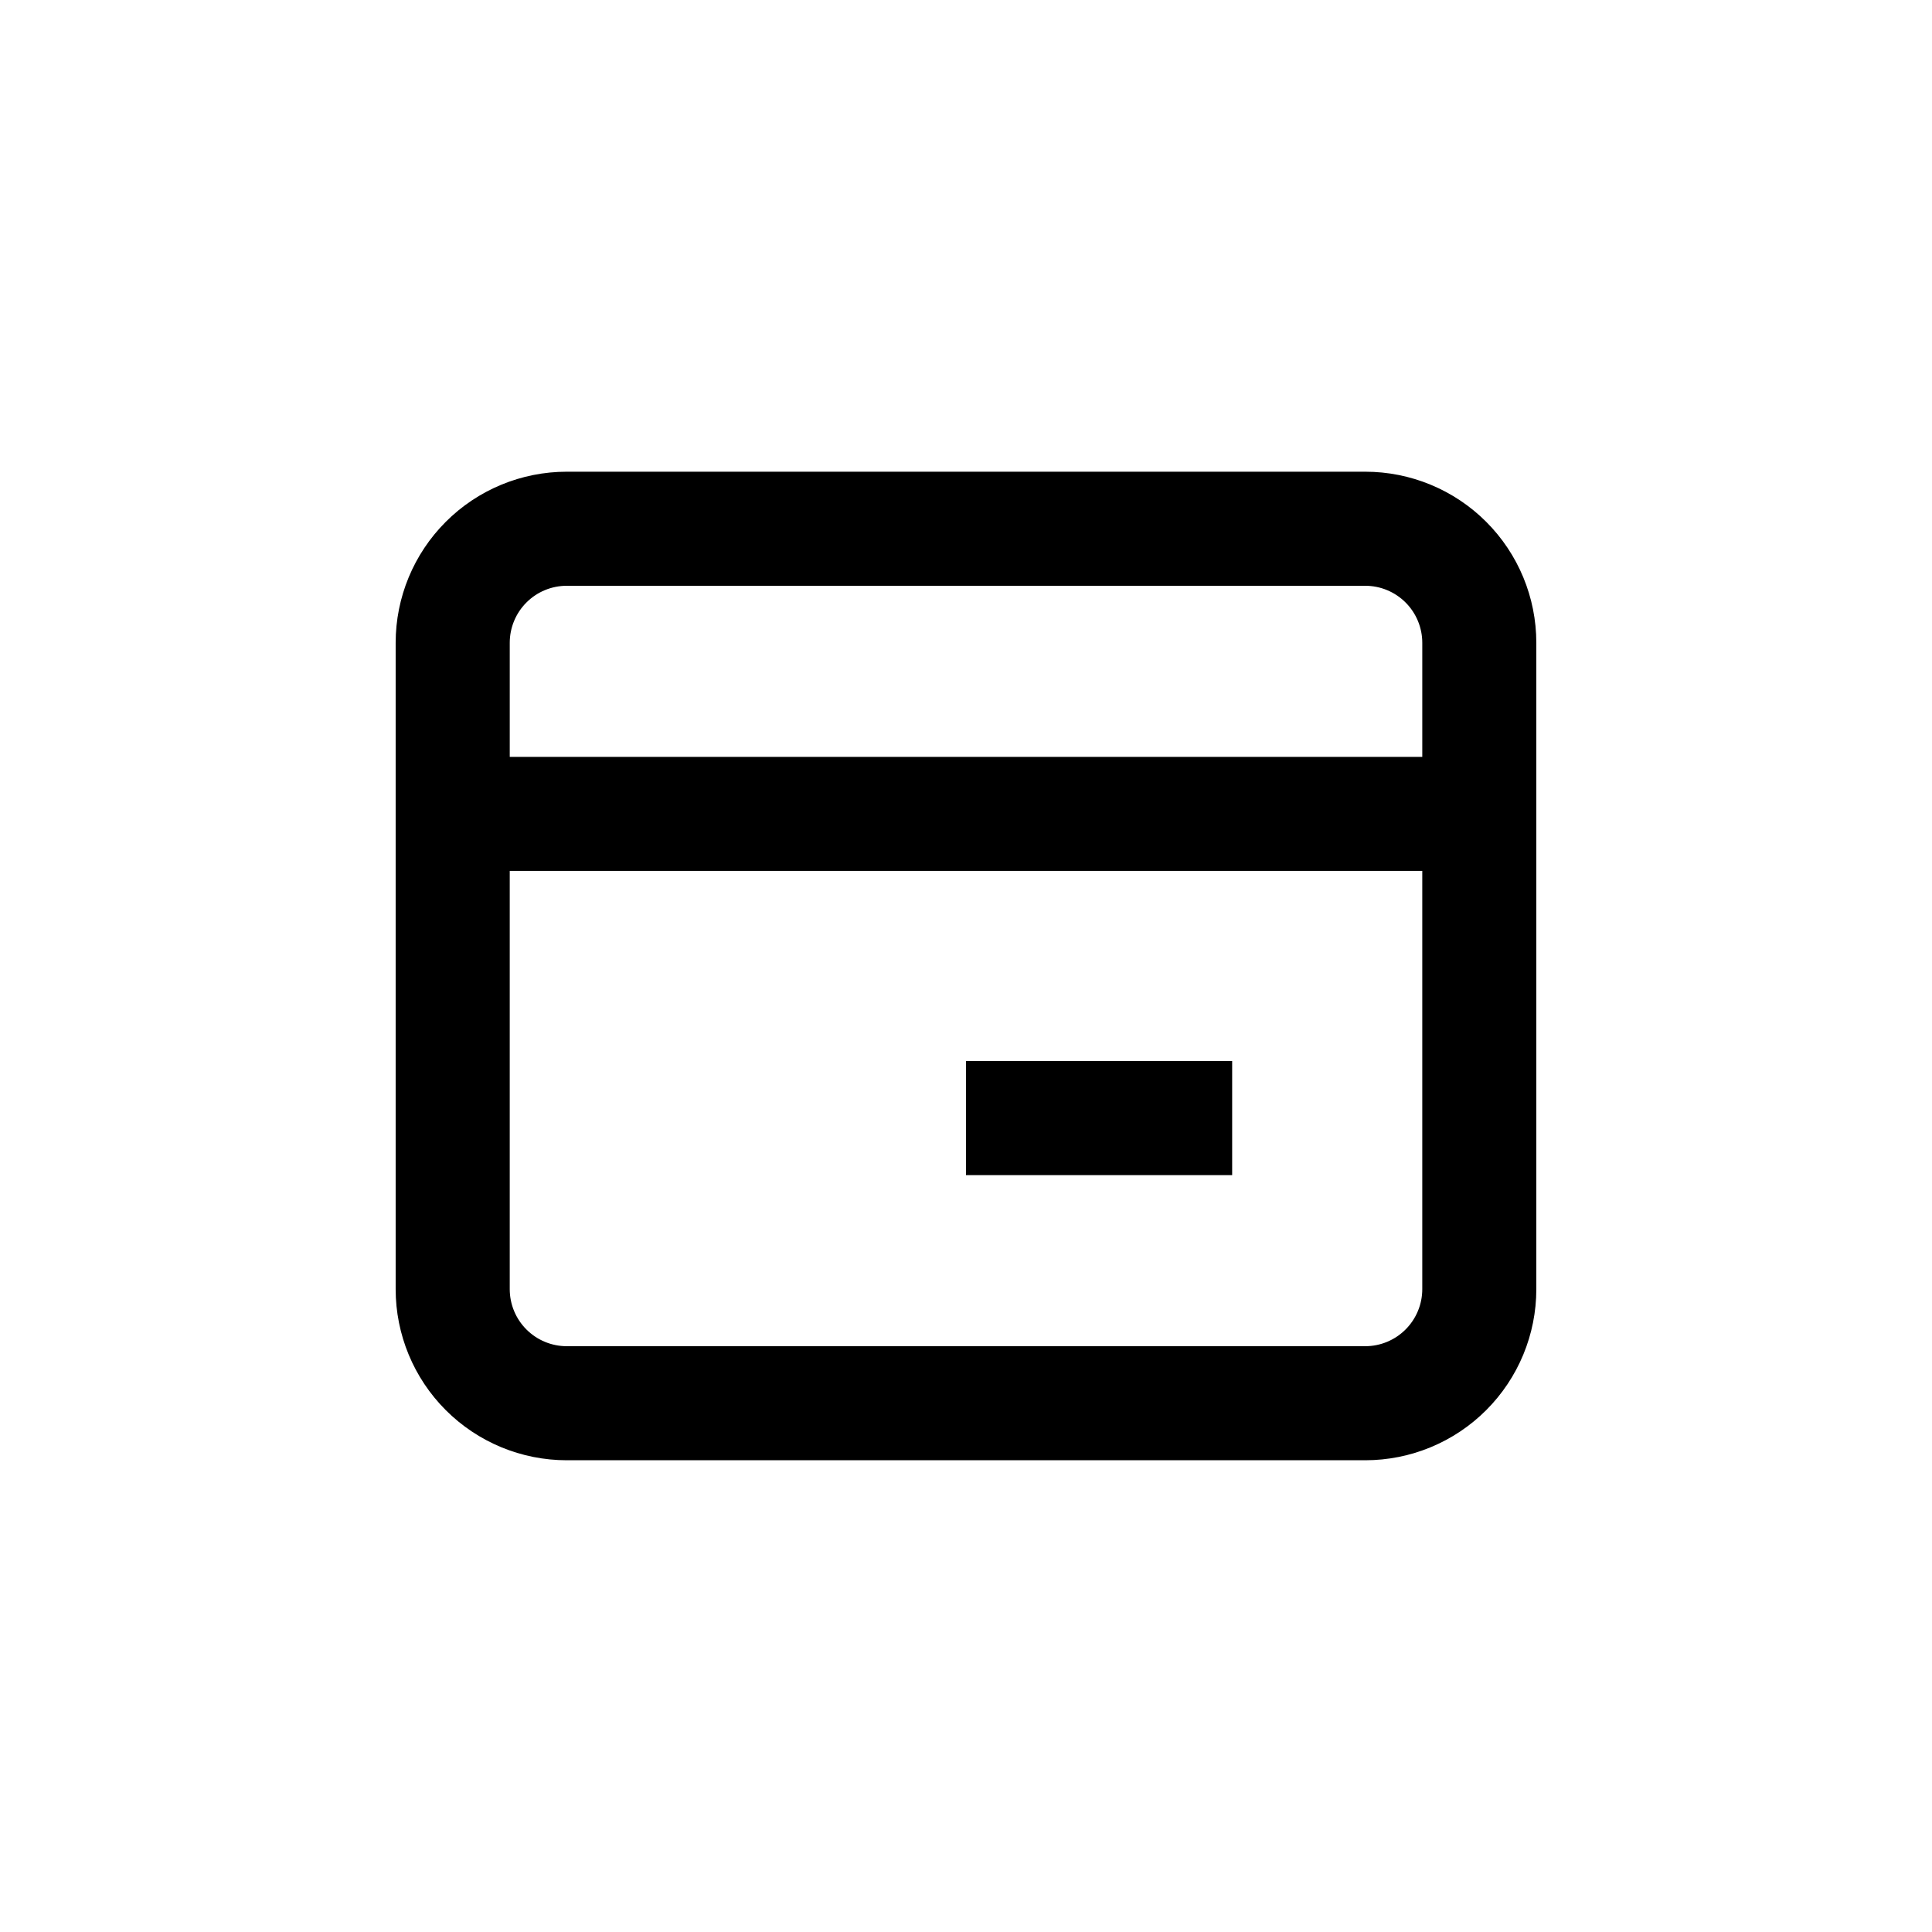<?xml version="1.0" encoding="UTF-8"?>
<!-- Uploaded to: ICON Repo, www.svgrepo.com, Generator: ICON Repo Mixer Tools -->
<svg fill="#000000" width="800px" height="800px" version="1.1" viewBox="144 144 512 512" xmlns="http://www.w3.org/2000/svg">
 <g>
  <path d="m551.14 314.35c0-12.027-4.777-23.559-13.281-32.062-8.504-8.504-20.035-13.281-32.062-13.281h-211.6c-12.027 0-23.559 4.777-32.062 13.281-8.504 8.504-13.281 20.035-13.281 32.062v171.29c0 12.027 4.777 23.559 13.281 32.062 8.504 8.504 20.035 13.281 32.062 13.281h211.6c12.027 0 23.559-4.777 32.062-13.281 8.504-8.504 13.281-20.035 13.281-32.062zm-256.94-15.113h211.6c4.012 0 7.856 1.59 10.688 4.426 2.836 2.832 4.43 6.68 4.43 10.688v30.23l-241.83-0.004v-30.227c0-4.008 1.59-7.856 4.426-10.688 2.832-2.836 6.68-4.426 10.688-4.426zm211.6 201.52h-211.6c-4.008 0-7.856-1.594-10.688-4.43-2.836-2.832-4.426-6.676-4.426-10.688v-110.84h241.83v110.84c0 4.012-1.594 7.856-4.43 10.688-2.832 2.836-6.676 4.43-10.688 4.43z"/>
  <path d="m400 425.19h70.535v30.23h-70.535z"/>
 </g>
</svg>